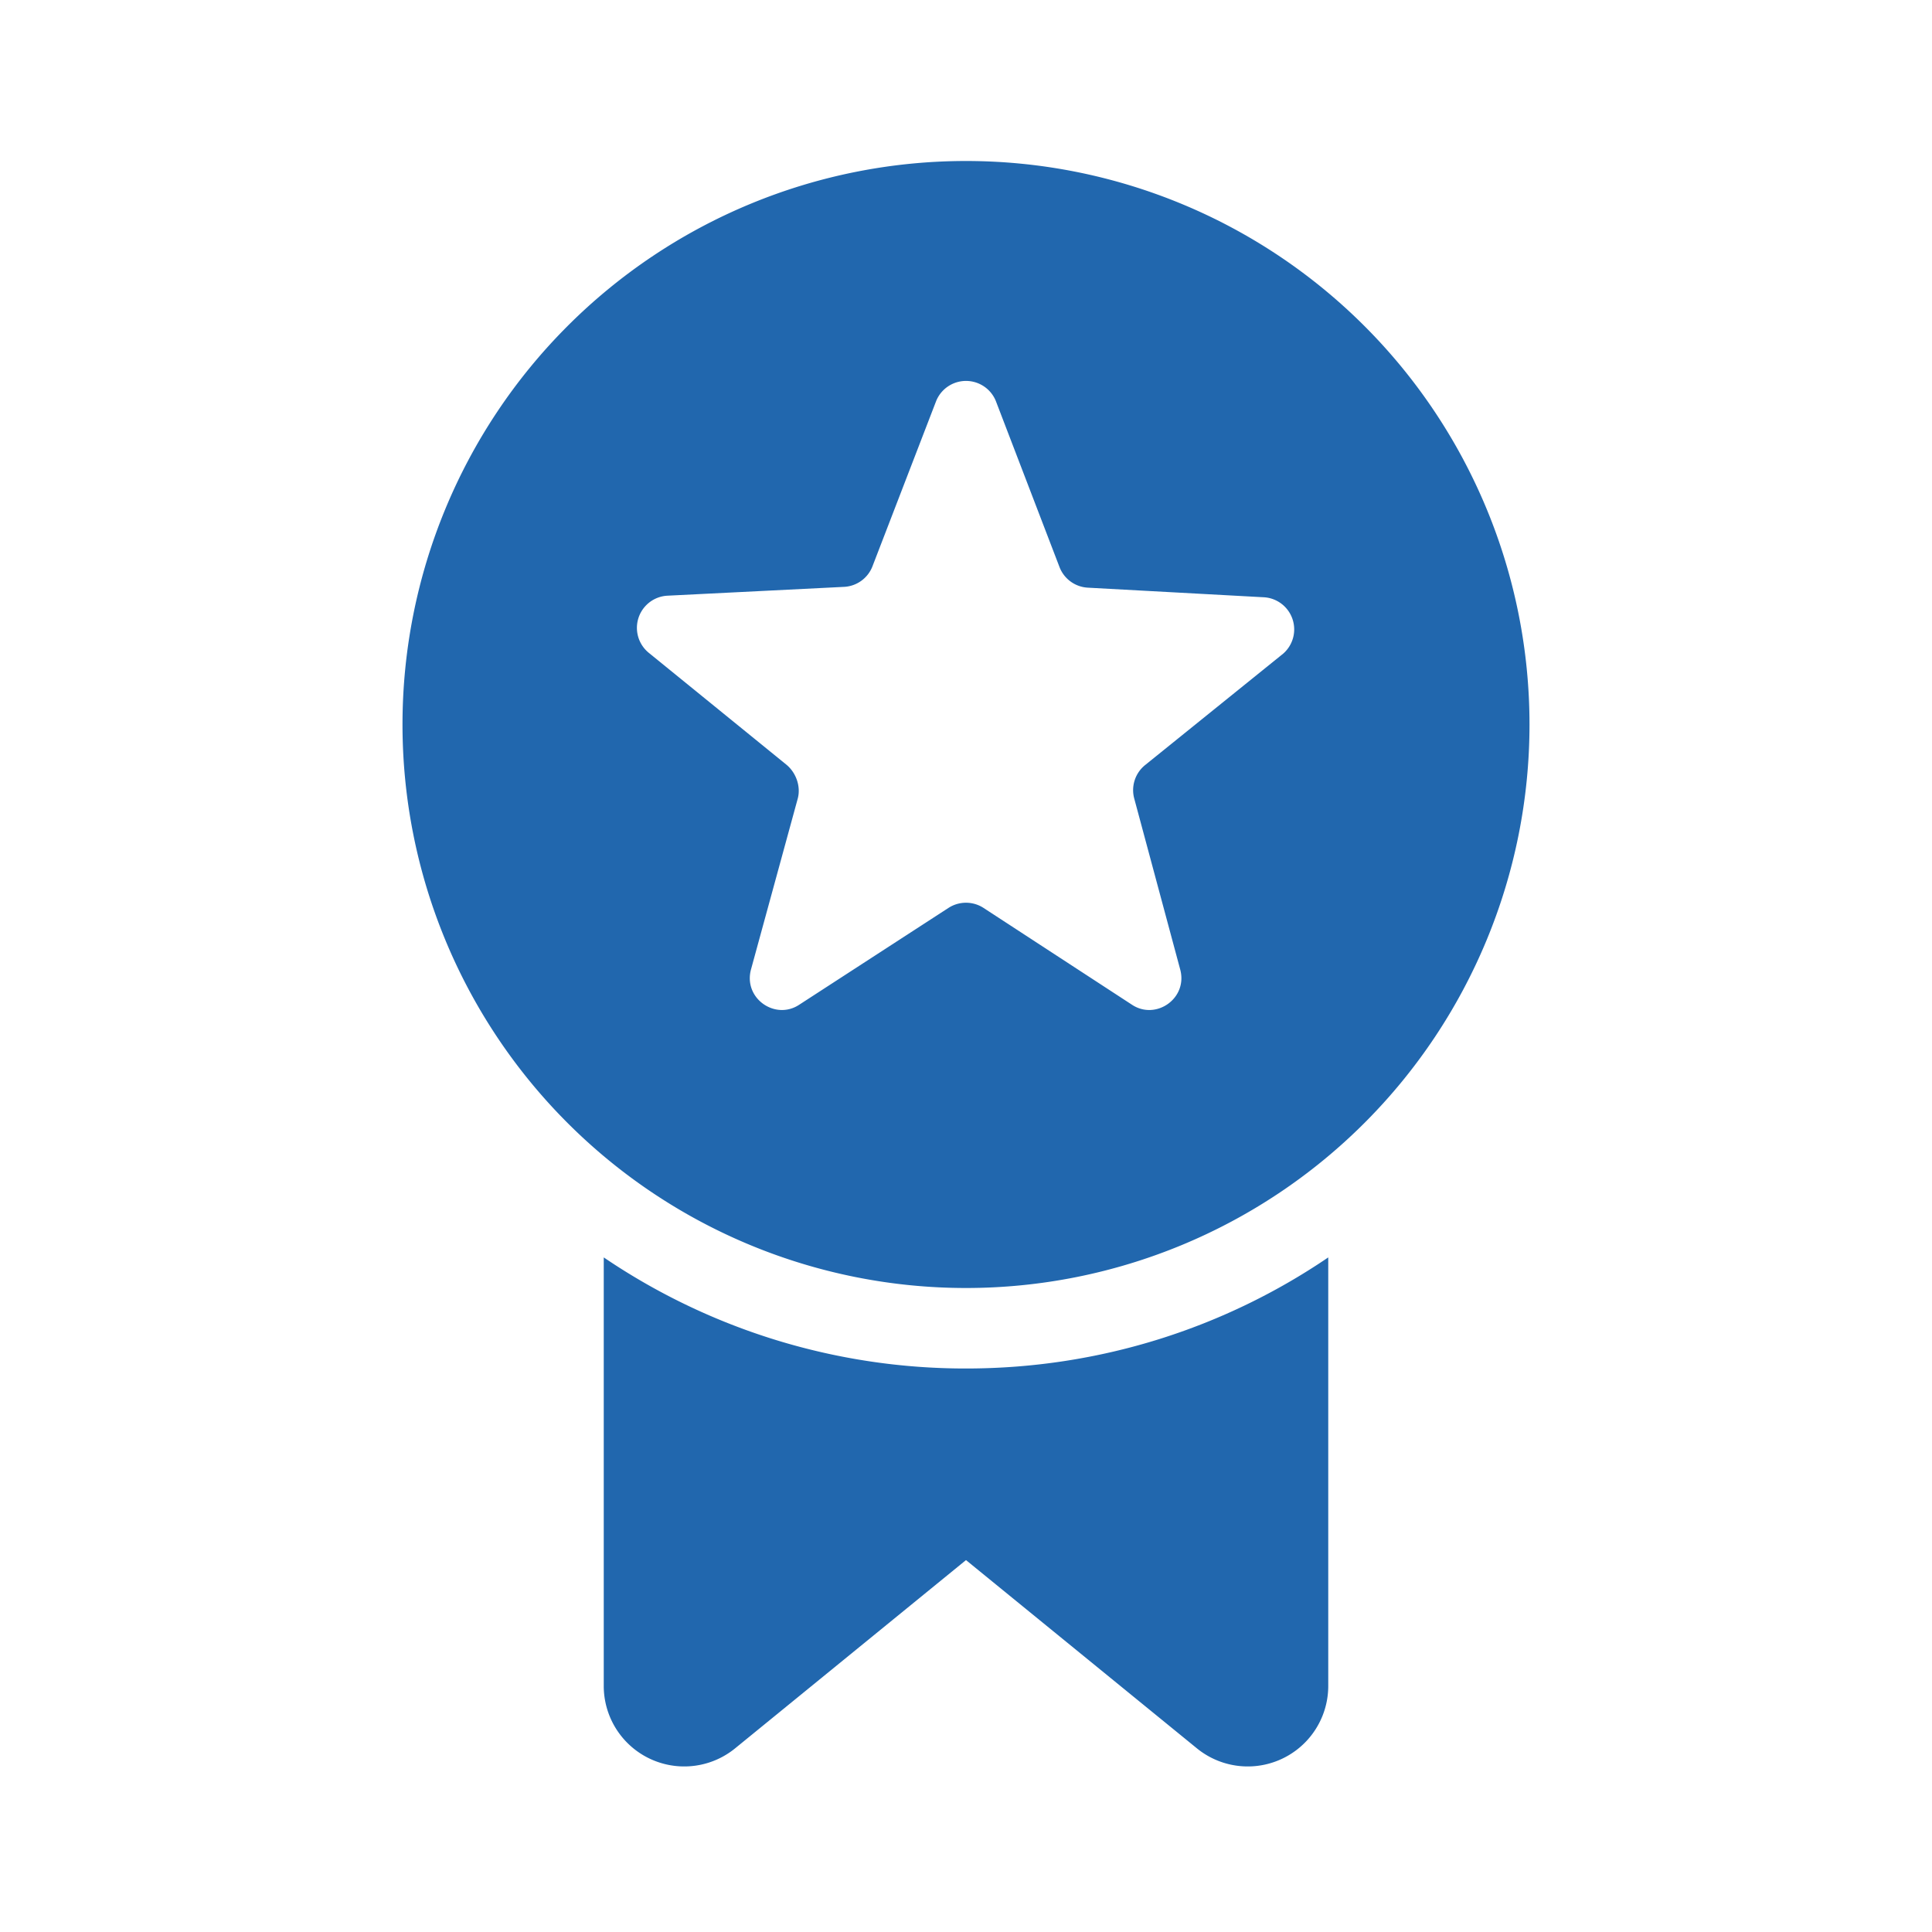 <svg xmlns="http://www.w3.org/2000/svg" width="24" height="24" fill="none"><path fill="#2167AE" d="M19 9A7 7 0 1 1 5 9a7 7 0 0 1 14 0m-6.63-4.02a.4.4 0 0 0-.74 0l-.79 2.05a.4.4 0 0 1-.35.26l-2.2.11a.4.4 0 0 0-.23.71L9.77 9.5c.12.1.18.27.14.42l-.58 2.12c-.1.36.3.64.6.44l1.85-1.2a.4.4 0 0 1 .44 0l1.84 1.2c.3.2.7-.08.6-.44l-.57-2.12a.4.4 0 0 1 .14-.42l1.71-1.38a.4.4 0 0 0-.23-.7l-2.2-.12a.4.4 0 0 1-.35-.26zM12 17c1.67 0 3.22-.51 4.5-1.38v5.33a1 1 0 0 1-1.63.77L12 19.38l-2.87 2.34a1 1 0 0 1-1.63-.77v-5.33A8 8 0 0 0 12 17"/></svg>
